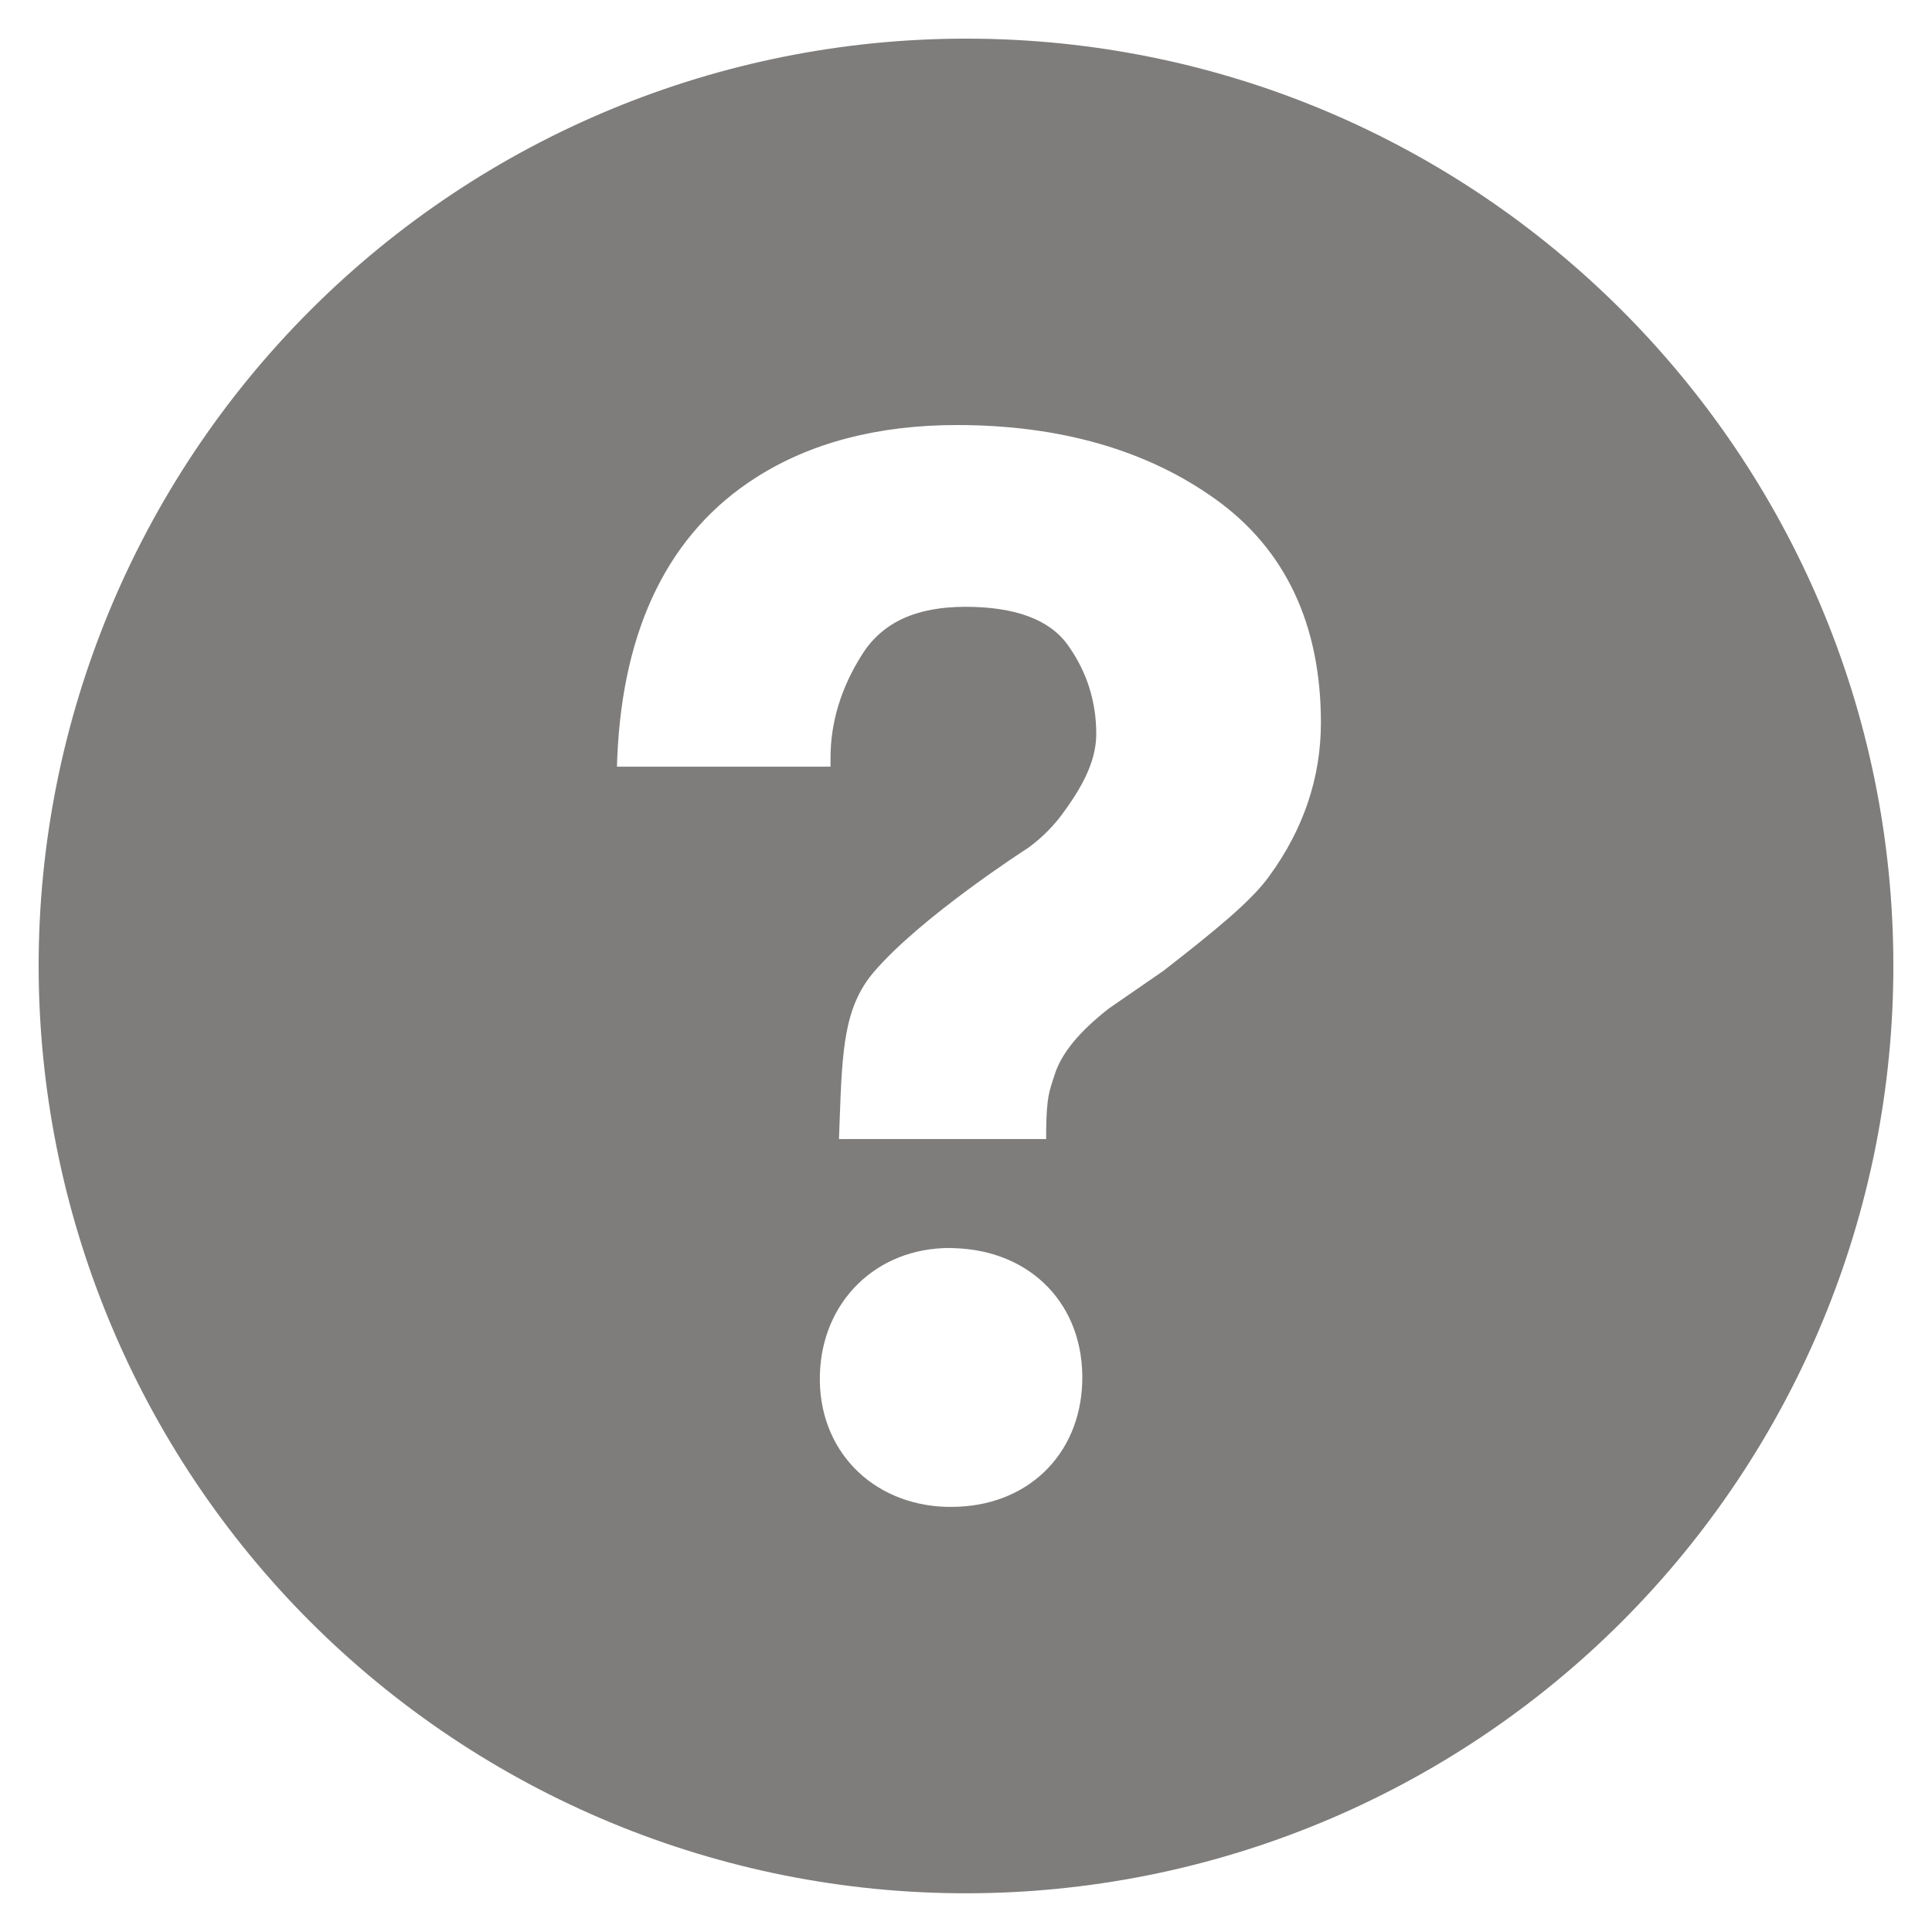 <svg width="24" height="24" viewBox="0 0 24 24" fill="none" xmlns="http://www.w3.org/2000/svg">
<g clip-path="url(#clip0_773_16100)">
<path d="M12.001 0.48C8.945 0.48 6.015 1.694 3.855 3.854C1.694 6.015 0.48 8.945 0.48 12C0.481 13.513 0.779 15.011 1.358 16.408C1.937 17.806 2.785 19.076 3.855 20.146C4.925 21.215 6.195 22.064 7.593 22.643C8.99 23.222 10.488 23.52 12.001 23.519C13.514 23.519 15.012 23.221 16.41 22.642C17.807 22.063 19.077 21.215 20.147 20.145C21.216 19.075 22.065 17.805 22.644 16.407C23.223 15.01 23.52 13.512 23.52 11.999C23.52 5.638 18.362 0.48 12.001 0.48ZM11.819 18.719H11.758C10.82 18.691 10.157 17.999 10.185 17.074C10.211 16.164 10.889 15.503 11.796 15.503L11.852 15.505C12.816 15.533 13.472 16.218 13.444 17.17C13.416 18.082 12.751 18.719 11.819 18.719ZM15.768 10.882C15.548 11.194 15.063 11.585 14.451 12.061L13.777 12.526C13.407 12.814 13.184 13.086 13.101 13.351C13.034 13.56 13.002 13.616 12.996 14.042V14.15H10.422L10.43 13.932C10.462 13.039 10.484 12.511 10.854 12.076C11.437 11.394 12.72 10.566 12.774 10.531C12.951 10.402 13.104 10.246 13.229 10.067C13.499 9.694 13.618 9.401 13.618 9.115C13.618 8.714 13.501 8.344 13.267 8.016C13.041 7.697 12.613 7.538 11.993 7.538C11.379 7.538 10.958 7.733 10.707 8.134C10.448 8.543 10.317 8.974 10.317 9.414V9.524H7.664L7.668 9.409C7.737 7.786 8.318 6.616 9.39 5.933C10.066 5.5 10.907 5.28 11.888 5.28C13.169 5.28 14.254 5.592 15.106 6.206C15.971 6.829 16.409 7.763 16.409 8.98C16.408 9.66 16.193 10.3 15.768 10.882Z" fill="#7E7D7C"/>
</g>
<defs>
<clipPath id="clip0_773_16100">
<rect width="24" height="24" fill="white"/>
</clipPath>
</defs>
</svg>
